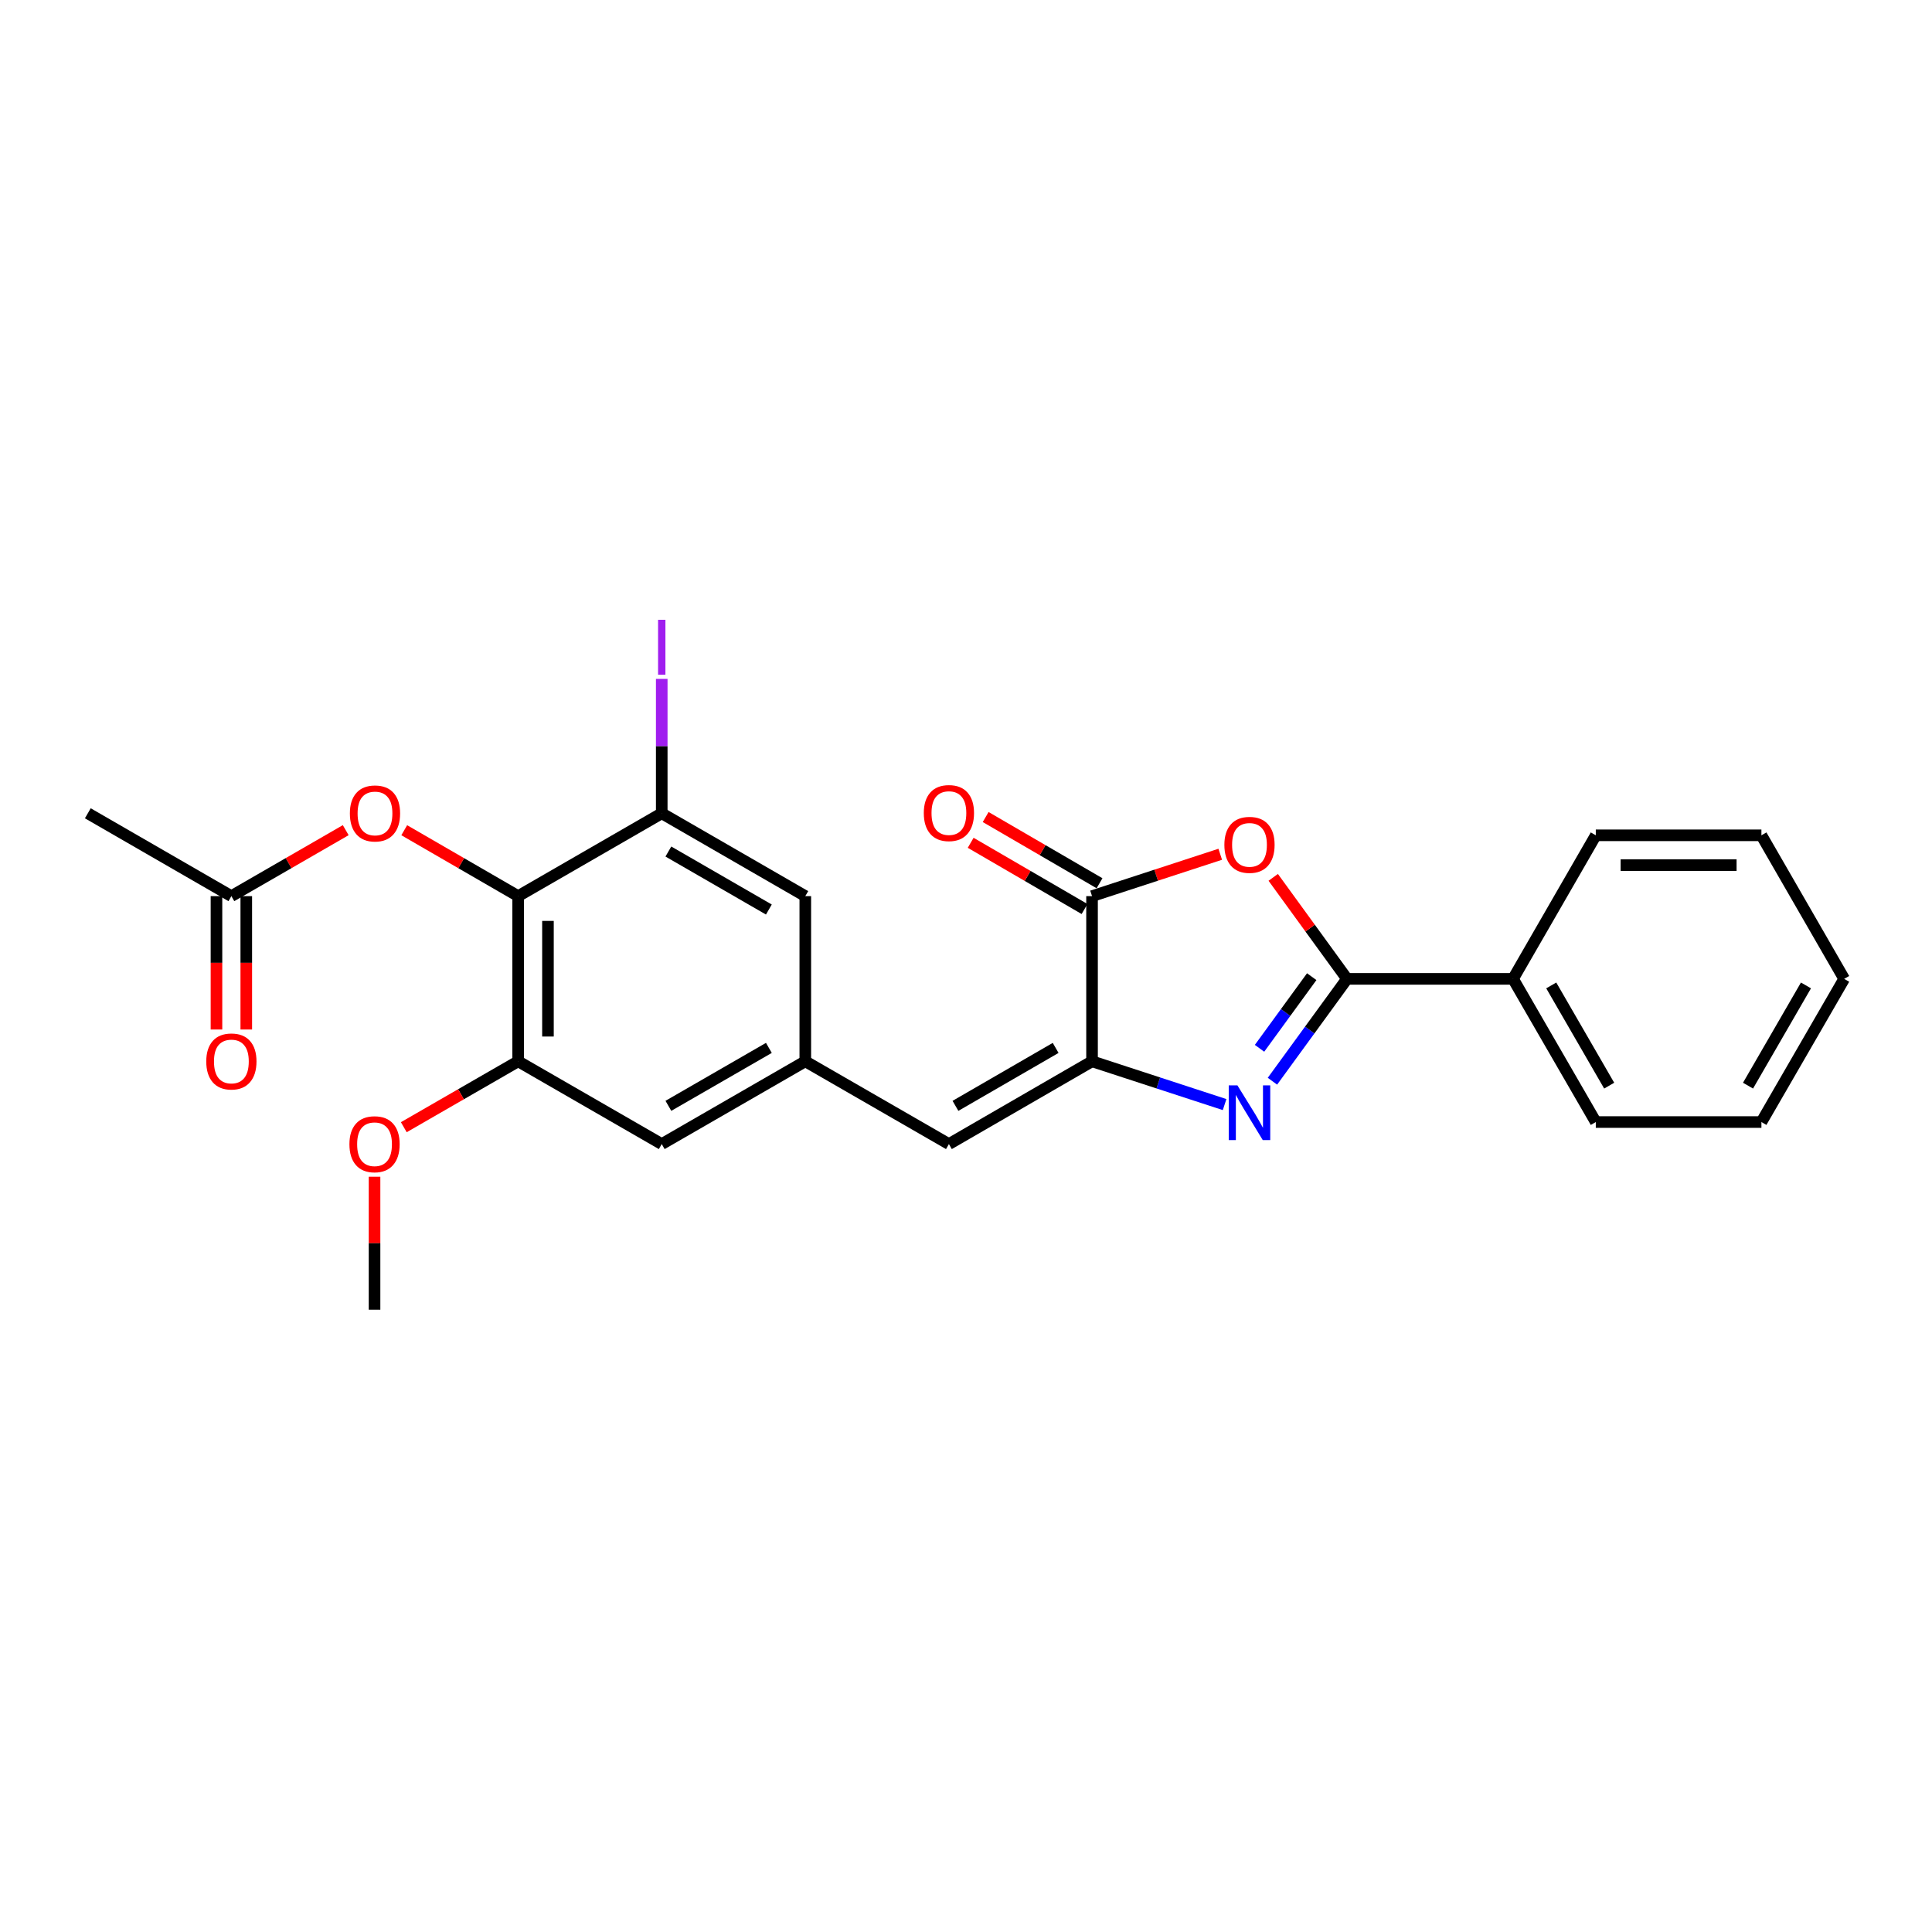 <?xml version='1.0' encoding='iso-8859-1'?>
<svg version='1.1' baseProfile='full'
              xmlns='http://www.w3.org/2000/svg'
                      xmlns:rdkit='http://www.rdkit.org/xml'
                      xmlns:xlink='http://www.w3.org/1999/xlink'
                  xml:space='preserve'
width='1000px' height='1000px' viewBox='0 0 1000 1000'>
<!-- END OF HEADER -->
<rect style='opacity:1.0;fill:#FFFFFF;stroke:none' width='1000' height='1000' x='0' y='0'> </rect>
<path class='bond-0' d='M 658.612,559.633 L 677.908,533.147' style='fill:none;fill-rule:evenodd;stroke:#0000FF;stroke-width:6px;stroke-linecap:butt;stroke-linejoin:miter;stroke-opacity:1' />
<path class='bond-0' d='M 677.908,533.147 L 697.204,506.661' style='fill:none;fill-rule:evenodd;stroke:#000000;stroke-width:6px;stroke-linecap:butt;stroke-linejoin:miter;stroke-opacity:1' />
<path class='bond-0' d='M 651.931,542.602 L 665.438,524.062' style='fill:none;fill-rule:evenodd;stroke:#0000FF;stroke-width:6px;stroke-linecap:butt;stroke-linejoin:miter;stroke-opacity:1' />
<path class='bond-0' d='M 665.438,524.062 L 678.945,505.522' style='fill:none;fill-rule:evenodd;stroke:#000000;stroke-width:6px;stroke-linecap:butt;stroke-linejoin:miter;stroke-opacity:1' />
<path class='bond-1' d='M 633.852,571.73 L 599.545,560.53' style='fill:none;fill-rule:evenodd;stroke:#0000FF;stroke-width:6px;stroke-linecap:butt;stroke-linejoin:miter;stroke-opacity:1' />
<path class='bond-1' d='M 599.545,560.53 L 565.238,549.33' style='fill:none;fill-rule:evenodd;stroke:#000000;stroke-width:6px;stroke-linecap:butt;stroke-linejoin:miter;stroke-opacity:1' />
<path class='bond-2' d='M 697.204,506.661 L 678.113,480.391' style='fill:none;fill-rule:evenodd;stroke:#000000;stroke-width:6px;stroke-linecap:butt;stroke-linejoin:miter;stroke-opacity:1' />
<path class='bond-2' d='M 678.113,480.391 L 659.021,454.121' style='fill:none;fill-rule:evenodd;stroke:#FF0000;stroke-width:6px;stroke-linecap:butt;stroke-linejoin:miter;stroke-opacity:1' />
<path class='bond-13' d='M 697.204,506.661 L 783.142,506.661' style='fill:none;fill-rule:evenodd;stroke:#000000;stroke-width:6px;stroke-linecap:butt;stroke-linejoin:miter;stroke-opacity:1' />
<path class='bond-3' d='M 565.238,549.33 L 565.238,463.838' style='fill:none;fill-rule:evenodd;stroke:#000000;stroke-width:6px;stroke-linecap:butt;stroke-linejoin:miter;stroke-opacity:1' />
<path class='bond-5' d='M 565.238,549.33 L 491.154,592.17' style='fill:none;fill-rule:evenodd;stroke:#000000;stroke-width:6px;stroke-linecap:butt;stroke-linejoin:miter;stroke-opacity:1' />
<path class='bond-5' d='M 546.401,542.399 L 494.543,572.388' style='fill:none;fill-rule:evenodd;stroke:#000000;stroke-width:6px;stroke-linecap:butt;stroke-linejoin:miter;stroke-opacity:1' />
<path class='bond-25' d='M 631.592,442.162 L 598.415,453' style='fill:none;fill-rule:evenodd;stroke:#FF0000;stroke-width:6px;stroke-linecap:butt;stroke-linejoin:miter;stroke-opacity:1' />
<path class='bond-25' d='M 598.415,453 L 565.238,463.838' style='fill:none;fill-rule:evenodd;stroke:#000000;stroke-width:6px;stroke-linecap:butt;stroke-linejoin:miter;stroke-opacity:1' />
<path class='bond-14' d='M 569.115,457.169 L 539.645,440.032' style='fill:none;fill-rule:evenodd;stroke:#000000;stroke-width:6px;stroke-linecap:butt;stroke-linejoin:miter;stroke-opacity:1' />
<path class='bond-14' d='M 539.645,440.032 L 510.175,422.894' style='fill:none;fill-rule:evenodd;stroke:#FF0000;stroke-width:6px;stroke-linecap:butt;stroke-linejoin:miter;stroke-opacity:1' />
<path class='bond-14' d='M 561.36,470.506 L 531.889,453.369' style='fill:none;fill-rule:evenodd;stroke:#000000;stroke-width:6px;stroke-linecap:butt;stroke-linejoin:miter;stroke-opacity:1' />
<path class='bond-14' d='M 531.889,453.369 L 502.419,436.232' style='fill:none;fill-rule:evenodd;stroke:#FF0000;stroke-width:6px;stroke-linecap:butt;stroke-linejoin:miter;stroke-opacity:1' />
<path class='bond-4' d='M 268.193,463.838 L 268.193,549.33' style='fill:none;fill-rule:evenodd;stroke:#000000;stroke-width:6px;stroke-linecap:butt;stroke-linejoin:miter;stroke-opacity:1' />
<path class='bond-4' d='M 283.622,476.661 L 283.622,536.506' style='fill:none;fill-rule:evenodd;stroke:#000000;stroke-width:6px;stroke-linecap:butt;stroke-linejoin:miter;stroke-opacity:1' />
<path class='bond-9' d='M 268.193,463.838 L 238.713,446.777' style='fill:none;fill-rule:evenodd;stroke:#000000;stroke-width:6px;stroke-linecap:butt;stroke-linejoin:miter;stroke-opacity:1' />
<path class='bond-9' d='M 238.713,446.777 L 209.233,429.717' style='fill:none;fill-rule:evenodd;stroke:#FF0000;stroke-width:6px;stroke-linecap:butt;stroke-linejoin:miter;stroke-opacity:1' />
<path class='bond-27' d='M 268.193,463.838 L 342.516,420.955' style='fill:none;fill-rule:evenodd;stroke:#000000;stroke-width:6px;stroke-linecap:butt;stroke-linejoin:miter;stroke-opacity:1' />
<path class='bond-8' d='M 491.154,592.17 L 416.822,549.33' style='fill:none;fill-rule:evenodd;stroke:#000000;stroke-width:6px;stroke-linecap:butt;stroke-linejoin:miter;stroke-opacity:1' />
<path class='bond-6' d='M 342.516,420.955 L 416.822,463.838' style='fill:none;fill-rule:evenodd;stroke:#000000;stroke-width:6px;stroke-linecap:butt;stroke-linejoin:miter;stroke-opacity:1' />
<path class='bond-6' d='M 345.95,440.75 L 397.965,470.768' style='fill:none;fill-rule:evenodd;stroke:#000000;stroke-width:6px;stroke-linecap:butt;stroke-linejoin:miter;stroke-opacity:1' />
<path class='bond-16' d='M 342.516,420.955 L 342.516,386.174' style='fill:none;fill-rule:evenodd;stroke:#000000;stroke-width:6px;stroke-linecap:butt;stroke-linejoin:miter;stroke-opacity:1' />
<path class='bond-16' d='M 342.516,386.174 L 342.516,351.394' style='fill:none;fill-rule:evenodd;stroke:#A01EEF;stroke-width:6px;stroke-linecap:butt;stroke-linejoin:miter;stroke-opacity:1' />
<path class='bond-7' d='M 268.193,549.33 L 342.516,592.17' style='fill:none;fill-rule:evenodd;stroke:#000000;stroke-width:6px;stroke-linecap:butt;stroke-linejoin:miter;stroke-opacity:1' />
<path class='bond-17' d='M 268.193,549.33 L 238.599,566.385' style='fill:none;fill-rule:evenodd;stroke:#000000;stroke-width:6px;stroke-linecap:butt;stroke-linejoin:miter;stroke-opacity:1' />
<path class='bond-17' d='M 238.599,566.385 L 209.006,583.441' style='fill:none;fill-rule:evenodd;stroke:#FF0000;stroke-width:6px;stroke-linecap:butt;stroke-linejoin:miter;stroke-opacity:1' />
<path class='bond-11' d='M 416.822,549.33 L 416.822,463.838' style='fill:none;fill-rule:evenodd;stroke:#000000;stroke-width:6px;stroke-linecap:butt;stroke-linejoin:miter;stroke-opacity:1' />
<path class='bond-12' d='M 416.822,549.33 L 342.516,592.17' style='fill:none;fill-rule:evenodd;stroke:#000000;stroke-width:6px;stroke-linecap:butt;stroke-linejoin:miter;stroke-opacity:1' />
<path class='bond-12' d='M 397.97,542.389 L 345.956,572.377' style='fill:none;fill-rule:evenodd;stroke:#000000;stroke-width:6px;stroke-linecap:butt;stroke-linejoin:miter;stroke-opacity:1' />
<path class='bond-10' d='M 178.947,429.692 L 149.354,446.765' style='fill:none;fill-rule:evenodd;stroke:#FF0000;stroke-width:6px;stroke-linecap:butt;stroke-linejoin:miter;stroke-opacity:1' />
<path class='bond-10' d='M 149.354,446.765 L 119.761,463.838' style='fill:none;fill-rule:evenodd;stroke:#000000;stroke-width:6px;stroke-linecap:butt;stroke-linejoin:miter;stroke-opacity:1' />
<path class='bond-15' d='M 112.046,463.838 L 112.046,498.355' style='fill:none;fill-rule:evenodd;stroke:#000000;stroke-width:6px;stroke-linecap:butt;stroke-linejoin:miter;stroke-opacity:1' />
<path class='bond-15' d='M 112.046,498.355 L 112.046,532.872' style='fill:none;fill-rule:evenodd;stroke:#FF0000;stroke-width:6px;stroke-linecap:butt;stroke-linejoin:miter;stroke-opacity:1' />
<path class='bond-15' d='M 127.475,463.838 L 127.475,498.355' style='fill:none;fill-rule:evenodd;stroke:#000000;stroke-width:6px;stroke-linecap:butt;stroke-linejoin:miter;stroke-opacity:1' />
<path class='bond-15' d='M 127.475,498.355 L 127.475,532.872' style='fill:none;fill-rule:evenodd;stroke:#FF0000;stroke-width:6px;stroke-linecap:butt;stroke-linejoin:miter;stroke-opacity:1' />
<path class='bond-18' d='M 119.761,463.838 L 45.455,420.955' style='fill:none;fill-rule:evenodd;stroke:#000000;stroke-width:6px;stroke-linecap:butt;stroke-linejoin:miter;stroke-opacity:1' />
<path class='bond-19' d='M 783.142,506.661 L 825.982,580.77' style='fill:none;fill-rule:evenodd;stroke:#000000;stroke-width:6px;stroke-linecap:butt;stroke-linejoin:miter;stroke-opacity:1' />
<path class='bond-19' d='M 802.925,510.056 L 832.913,561.932' style='fill:none;fill-rule:evenodd;stroke:#000000;stroke-width:6px;stroke-linecap:butt;stroke-linejoin:miter;stroke-opacity:1' />
<path class='bond-20' d='M 783.142,506.661 L 825.982,432.355' style='fill:none;fill-rule:evenodd;stroke:#000000;stroke-width:6px;stroke-linecap:butt;stroke-linejoin:miter;stroke-opacity:1' />
<path class='bond-21' d='M 193.861,609.073 L 193.861,643.487' style='fill:none;fill-rule:evenodd;stroke:#FF0000;stroke-width:6px;stroke-linecap:butt;stroke-linejoin:miter;stroke-opacity:1' />
<path class='bond-21' d='M 193.861,643.487 L 193.861,677.902' style='fill:none;fill-rule:evenodd;stroke:#000000;stroke-width:6px;stroke-linecap:butt;stroke-linejoin:miter;stroke-opacity:1' />
<path class='bond-22' d='M 825.982,580.77 L 911.705,580.77' style='fill:none;fill-rule:evenodd;stroke:#000000;stroke-width:6px;stroke-linecap:butt;stroke-linejoin:miter;stroke-opacity:1' />
<path class='bond-23' d='M 825.982,432.355 L 911.705,432.355' style='fill:none;fill-rule:evenodd;stroke:#000000;stroke-width:6px;stroke-linecap:butt;stroke-linejoin:miter;stroke-opacity:1' />
<path class='bond-23' d='M 838.84,447.783 L 898.847,447.783' style='fill:none;fill-rule:evenodd;stroke:#000000;stroke-width:6px;stroke-linecap:butt;stroke-linejoin:miter;stroke-opacity:1' />
<path class='bond-24' d='M 911.705,580.77 L 954.545,506.661' style='fill:none;fill-rule:evenodd;stroke:#000000;stroke-width:6px;stroke-linecap:butt;stroke-linejoin:miter;stroke-opacity:1' />
<path class='bond-24' d='M 904.774,561.932 L 934.762,510.056' style='fill:none;fill-rule:evenodd;stroke:#000000;stroke-width:6px;stroke-linecap:butt;stroke-linejoin:miter;stroke-opacity:1' />
<path class='bond-26' d='M 911.705,432.355 L 954.545,506.661' style='fill:none;fill-rule:evenodd;stroke:#000000;stroke-width:6px;stroke-linecap:butt;stroke-linejoin:miter;stroke-opacity:1' />
<path  class='atom-0' d='M 640.475 561.775
L 649.755 576.775
Q 650.675 578.255, 652.155 580.935
Q 653.635 583.615, 653.715 583.775
L 653.715 561.775
L 657.475 561.775
L 657.475 590.095
L 653.595 590.095
L 643.635 573.695
Q 642.475 571.775, 641.235 569.575
Q 640.035 567.375, 639.675 566.695
L 639.675 590.095
L 635.995 590.095
L 635.995 561.775
L 640.475 561.775
' fill='#0000FF'/>
<path  class='atom-3' d='M 633.735 437.295
Q 633.735 430.495, 637.095 426.695
Q 640.455 422.895, 646.735 422.895
Q 653.015 422.895, 656.375 426.695
Q 659.735 430.495, 659.735 437.295
Q 659.735 444.175, 656.335 448.095
Q 652.935 451.975, 646.735 451.975
Q 640.495 451.975, 637.095 448.095
Q 633.735 444.215, 633.735 437.295
M 646.735 448.775
Q 651.055 448.775, 653.375 445.895
Q 655.735 442.975, 655.735 437.295
Q 655.735 431.735, 653.375 428.935
Q 651.055 426.095, 646.735 426.095
Q 642.415 426.095, 640.055 428.895
Q 637.735 431.695, 637.735 437.295
Q 637.735 443.015, 640.055 445.895
Q 642.415 448.775, 646.735 448.775
' fill='#FF0000'/>
<path  class='atom-10' d='M 181.093 421.035
Q 181.093 414.235, 184.453 410.435
Q 187.813 406.635, 194.093 406.635
Q 200.373 406.635, 203.733 410.435
Q 207.093 414.235, 207.093 421.035
Q 207.093 427.915, 203.693 431.835
Q 200.293 435.715, 194.093 435.715
Q 187.853 435.715, 184.453 431.835
Q 181.093 427.955, 181.093 421.035
M 194.093 432.515
Q 198.413 432.515, 200.733 429.635
Q 203.093 426.715, 203.093 421.035
Q 203.093 415.475, 200.733 412.675
Q 198.413 409.835, 194.093 409.835
Q 189.773 409.835, 187.413 412.635
Q 185.093 415.435, 185.093 421.035
Q 185.093 426.755, 187.413 429.635
Q 189.773 432.515, 194.093 432.515
' fill='#FF0000'/>
<path  class='atom-15' d='M 478.154 420.837
Q 478.154 414.037, 481.514 410.237
Q 484.874 406.437, 491.154 406.437
Q 497.434 406.437, 500.794 410.237
Q 504.154 414.037, 504.154 420.837
Q 504.154 427.717, 500.754 431.637
Q 497.354 435.517, 491.154 435.517
Q 484.914 435.517, 481.514 431.637
Q 478.154 427.757, 478.154 420.837
M 491.154 432.317
Q 495.474 432.317, 497.794 429.437
Q 500.154 426.517, 500.154 420.837
Q 500.154 415.277, 497.794 412.477
Q 495.474 409.637, 491.154 409.637
Q 486.834 409.637, 484.474 412.437
Q 482.154 415.237, 482.154 420.837
Q 482.154 426.557, 484.474 429.437
Q 486.834 432.317, 491.154 432.317
' fill='#FF0000'/>
<path  class='atom-16' d='M 106.761 549.41
Q 106.761 542.61, 110.121 538.81
Q 113.481 535.01, 119.761 535.01
Q 126.041 535.01, 129.401 538.81
Q 132.761 542.61, 132.761 549.41
Q 132.761 556.29, 129.361 560.21
Q 125.961 564.09, 119.761 564.09
Q 113.521 564.09, 110.121 560.21
Q 106.761 556.33, 106.761 549.41
M 119.761 560.89
Q 124.081 560.89, 126.401 558.01
Q 128.761 555.09, 128.761 549.41
Q 128.761 543.85, 126.401 541.05
Q 124.081 538.21, 119.761 538.21
Q 115.441 538.21, 113.081 541.01
Q 110.761 543.81, 110.761 549.41
Q 110.761 555.13, 113.081 558.01
Q 115.441 560.89, 119.761 560.89
' fill='#FF0000'/>
<path  class='atom-17' d='M 340.616 320.806
L 344.416 320.806
L 344.416 349.246
L 340.616 349.246
L 340.616 320.806
' fill='#A01EEF'/>
<path  class='atom-18' d='M 180.861 592.25
Q 180.861 585.45, 184.221 581.65
Q 187.581 577.85, 193.861 577.85
Q 200.141 577.85, 203.501 581.65
Q 206.861 585.45, 206.861 592.25
Q 206.861 599.13, 203.461 603.05
Q 200.061 606.93, 193.861 606.93
Q 187.621 606.93, 184.221 603.05
Q 180.861 599.17, 180.861 592.25
M 193.861 603.73
Q 198.181 603.73, 200.501 600.85
Q 202.861 597.93, 202.861 592.25
Q 202.861 586.69, 200.501 583.89
Q 198.181 581.05, 193.861 581.05
Q 189.541 581.05, 187.181 583.85
Q 184.861 586.65, 184.861 592.25
Q 184.861 597.97, 187.181 600.85
Q 189.541 603.73, 193.861 603.73
' fill='#FF0000'/>
</svg>
